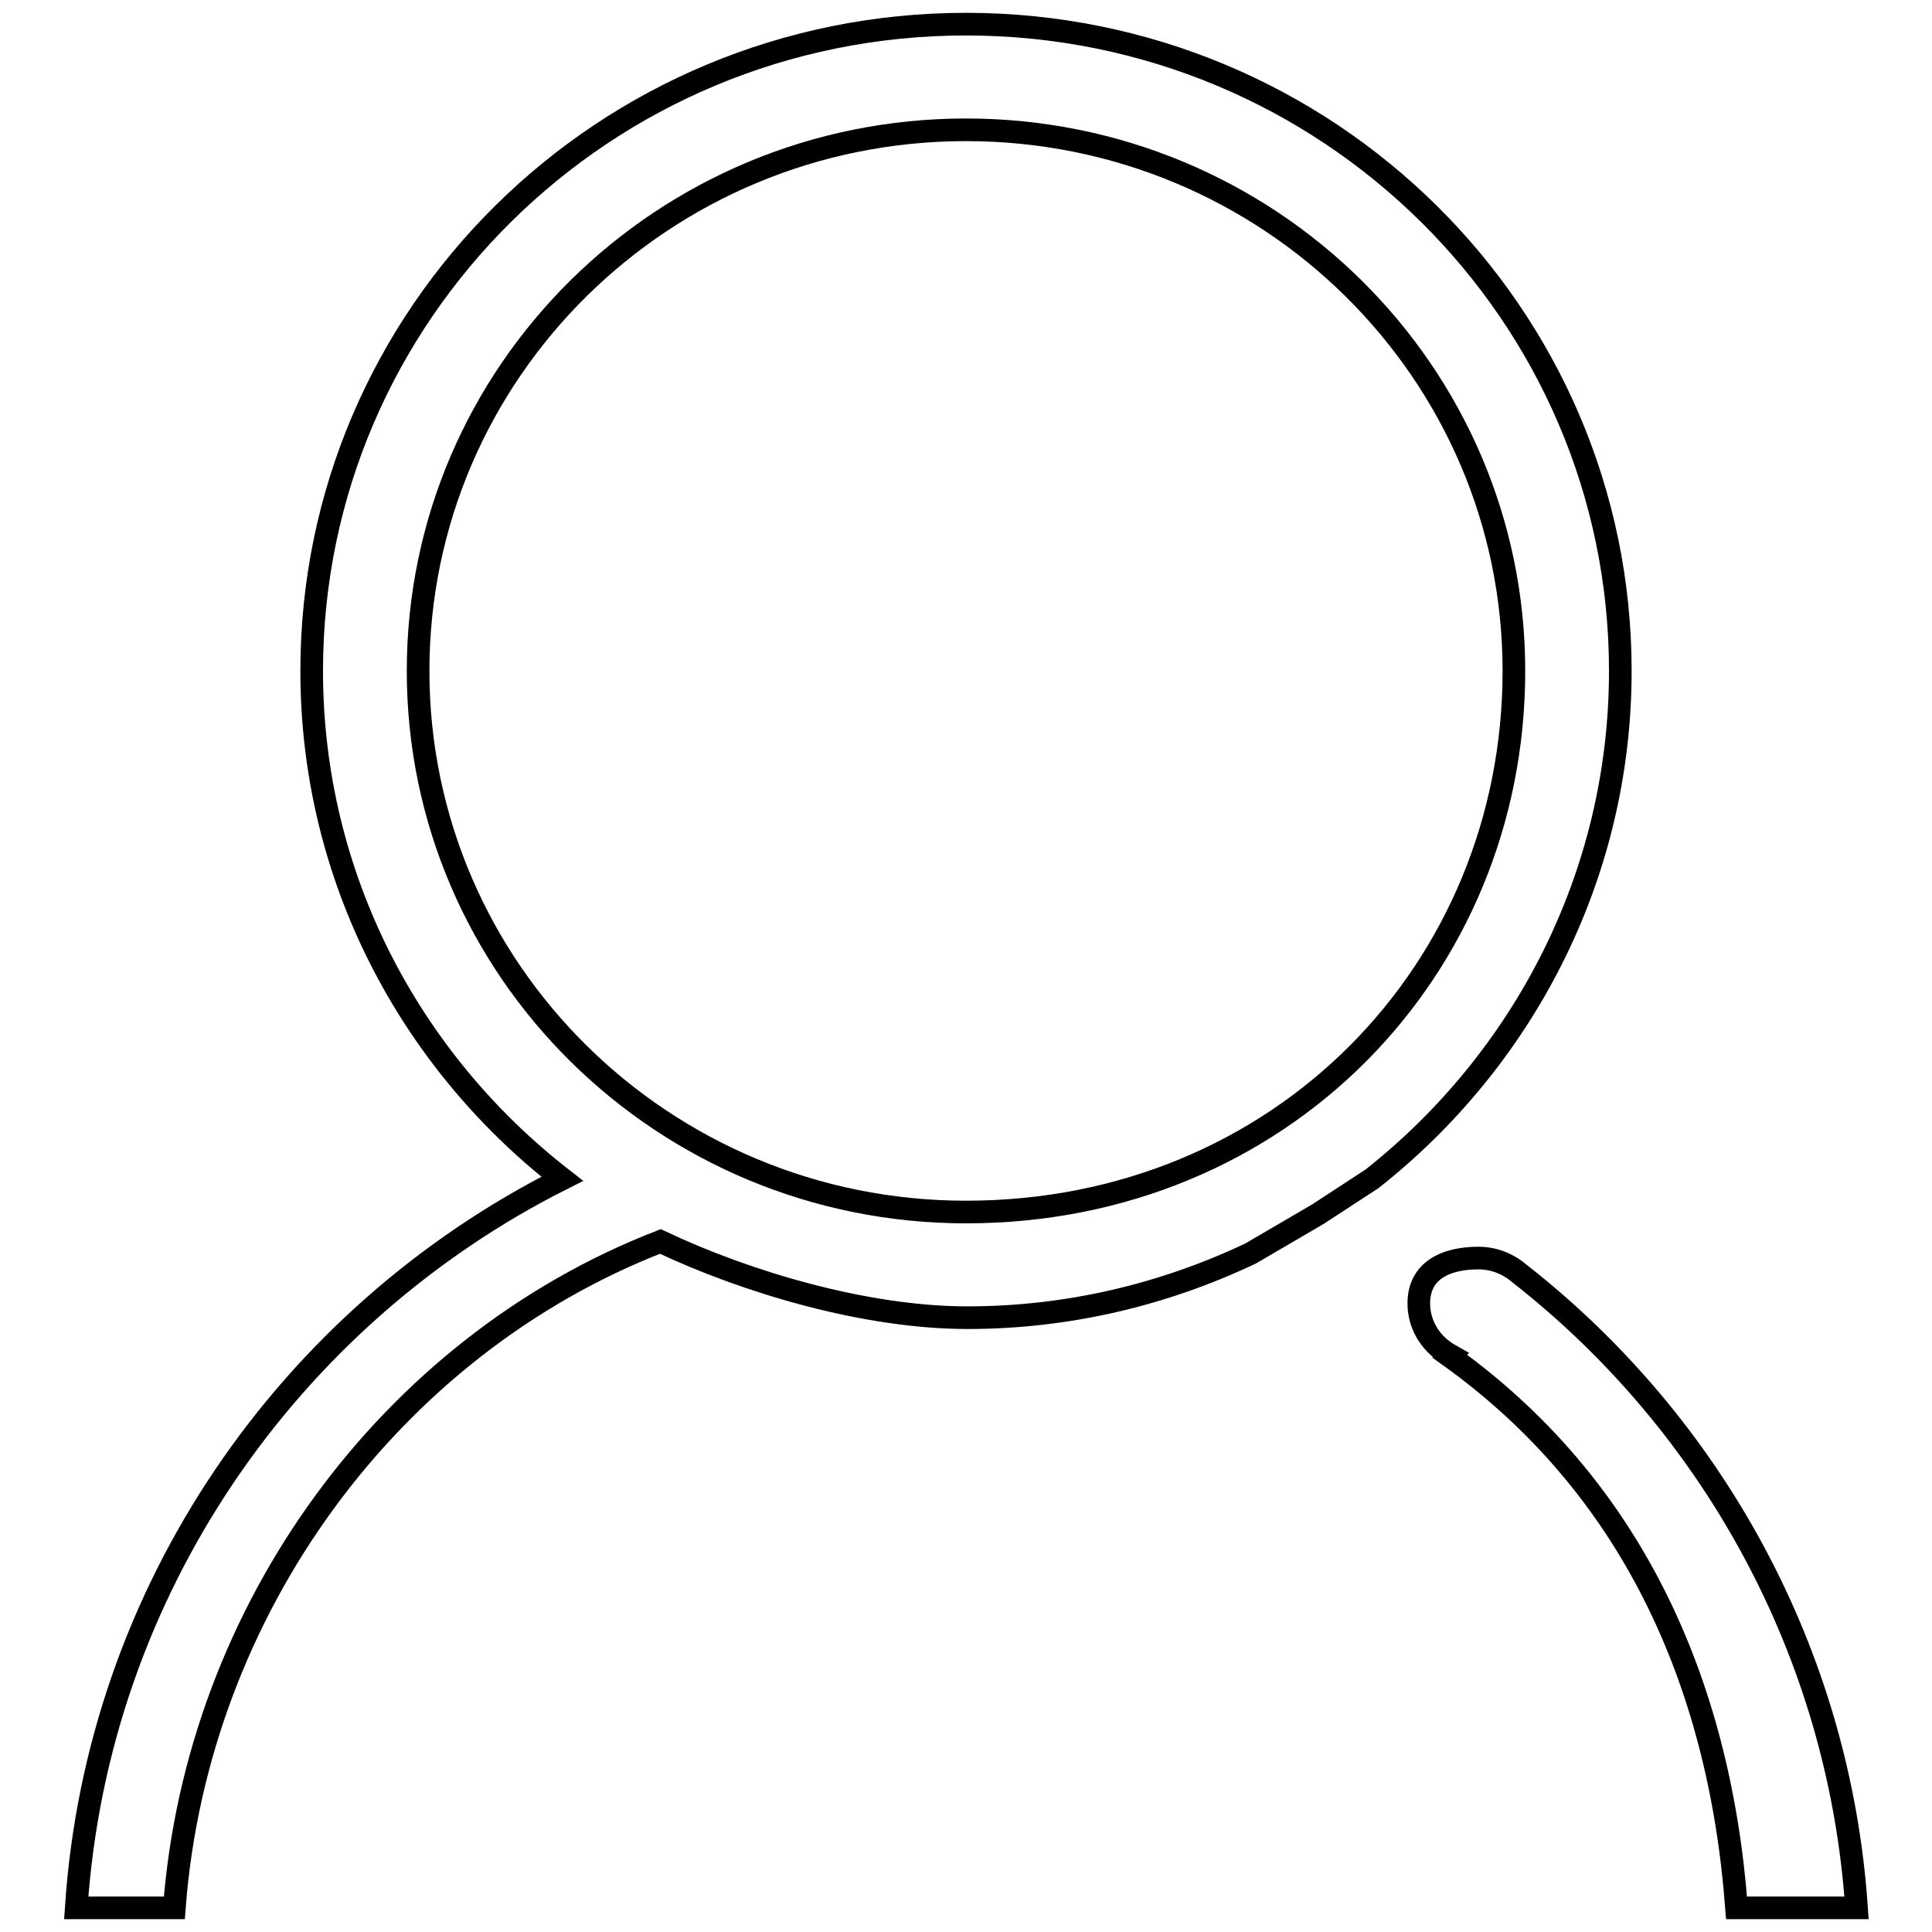 <?xml version="1.0" encoding="utf-8"?>
<!-- Svg Vector Icons : http://www.onlinewebfonts.com/icon -->
<!DOCTYPE svg PUBLIC "-//W3C//DTD SVG 1.1//EN" "http://www.w3.org/Graphics/SVG/1.1/DTD/svg11.dtd">
<svg version="1.1" xmlns="http://www.w3.org/2000/svg" xmlns:xlink="http://www.w3.org/1999/xlink" x="0px" y="0px" viewBox="0 0 256 256" enable-background="new 0 0 256 256" xml:space="preserve">
<g> <path stroke-width="3" fill-opacity="0" stroke="#000000"  d="M214.7,88.9c0-47.3-38.8-85.7-86.7-85.7c-47.9,0-86.7,38.4-86.7,85.7c0,27.3,13,51.6,33.2,67.3 c-36.2,18.2-61.6,54.5-64.4,96.6h13c3-39.5,28.6-74.4,64.4-88.3c11.4,5.4,27.2,10.1,40.7,10.1c13.4,0,26.1-3.1,37.5-8.5l8.9-5.2 l7.2-4.7C201.7,140.5,214.7,116.2,214.7,88.9z M128,160.6c-40.1,0-72.6-32.1-72.6-71.7c0-39.6,32.5-71.7,72.6-71.7 c40.1,0,72.6,32.1,72.6,71.7C200.6,128.5,169.7,160.6,128,160.6z M201.4,168.8L201.4,168.8c-1.5-1.3-3.4-2.1-5.5-2.1 c-4.4,0-7.9,1.7-7.9,6c0,3,1.7,5.5,4.2,6.9l-0.1,0.1c23.7,17,35.7,42.6,38,73.1H246C243.7,218.9,226.8,188.7,201.4,168.8z"/></g>
</svg>